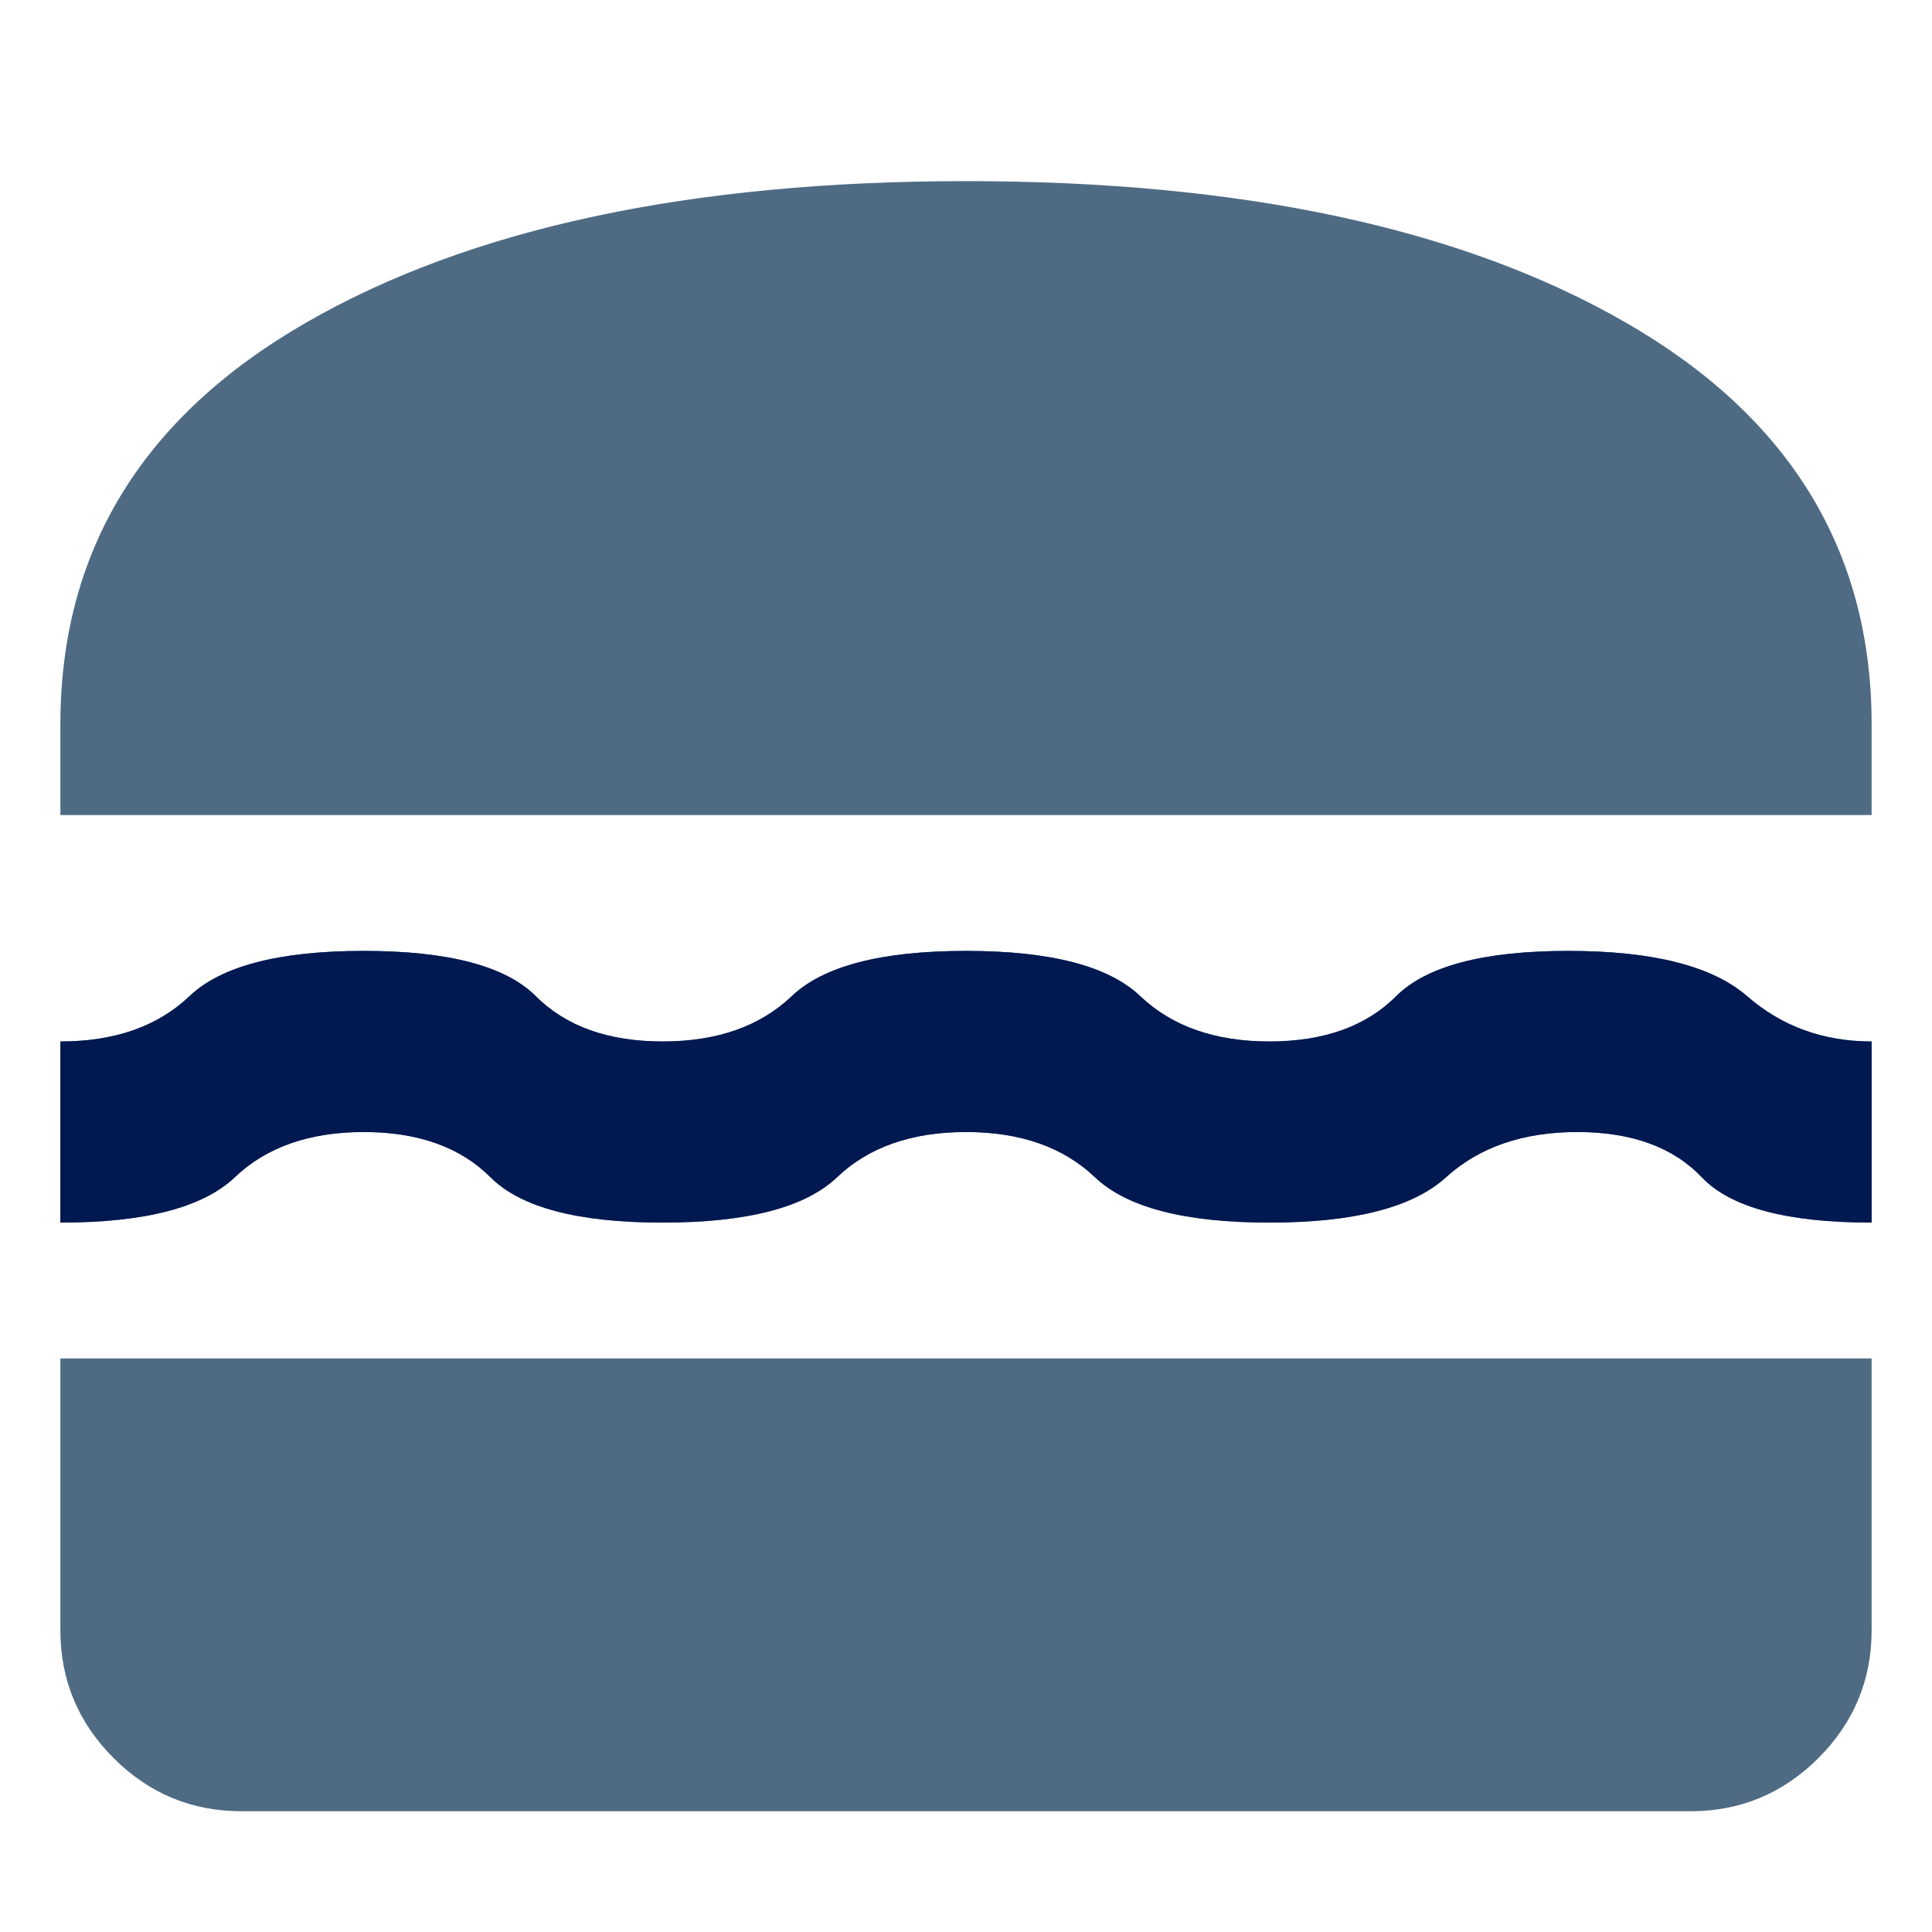 <svg xmlns="http://www.w3.org/2000/svg" width="32" height="32" viewBox="0 0 32 32" fill="none"><path d="M4 30C3.175 30 2.469 29.706 1.881 29.119C1.294 28.531 1 27.825 1 27V22.5H31V27C31 27.825 30.706 28.531 30.119 29.119C29.531 29.706 28.825 30 28 30H4ZM16 18.75C15.1 18.75 14.387 19 13.863 19.5C13.338 20 12.375 20.25 10.975 20.25C9.575 20.25 8.625 20 8.125 19.5C7.625 19 6.925 18.75 6.025 18.75C5.125 18.75 4.412 19 3.888 19.5C3.362 20 2.4 20.25 1 20.25V17.25C1.9 17.25 2.612 17 3.138 16.5C3.663 16 4.625 15.75 6.025 15.75C7.425 15.75 8.375 16 8.875 16.5C9.375 17 10.075 17.25 10.975 17.25C11.875 17.25 12.588 17 13.113 16.5C13.637 16 14.6 15.75 16 15.75C17.4 15.75 18.363 16 18.887 16.5C19.413 17 20.125 17.25 21.025 17.25C21.925 17.25 22.625 17 23.125 16.5C23.625 16 24.575 15.75 25.975 15.75C27.375 15.75 28.363 16 28.938 16.5C29.512 17 30.2 17.25 31 17.25V20.25C29.6 20.25 28.663 20 28.188 19.5C27.712 19 27.025 18.75 26.125 18.75C25.225 18.75 24.5 19 23.95 19.5C23.4 20 22.425 20.25 21.025 20.25C19.625 20.25 18.663 20 18.137 19.5C17.613 19 16.9 18.75 16 18.75ZM1 13.5V12C1 9.125 2.356 6.906 5.069 5.344C7.781 3.781 11.425 3 16 3C20.575 3 24.219 3.781 26.931 5.344C29.644 6.906 31 9.125 31 12V13.5H1Z" fill="#4F6B84"></path><path d="M16 18.75C15.1 18.75 14.387 19 13.863 19.5C13.338 20 12.375 20.25 10.975 20.25C9.575 20.25 8.625 20 8.125 19.5C7.625 19 6.925 18.75 6.025 18.75C5.125 18.75 4.412 19 3.888 19.5C3.362 20 2.4 20.25 1 20.25V17.25C1.9 17.25 2.612 17 3.138 16.5C3.663 16 4.625 15.75 6.025 15.75C7.425 15.75 8.375 16 8.875 16.5C9.375 17 10.075 17.25 10.975 17.25C11.875 17.25 12.588 17 13.113 16.5C13.637 16 14.6 15.75 16 15.75C17.4 15.75 18.363 16 18.887 16.5C19.413 17 20.125 17.25 21.025 17.25C21.925 17.25 22.625 17 23.125 16.5C23.625 16 24.575 15.75 25.975 15.75C27.375 15.75 28.363 16 28.938 16.5C29.512 17 30.2 17.25 31 17.25V20.25C29.6 20.25 28.663 20 28.188 19.5C27.712 19 27.025 18.75 26.125 18.75C25.225 18.75 24.5 19 23.95 19.5C23.4 20 22.425 20.25 21.025 20.25C19.625 20.25 18.663 20 18.137 19.5C17.613 19 16.9 18.75 16 18.75Z" fill="#011851"></path></svg>